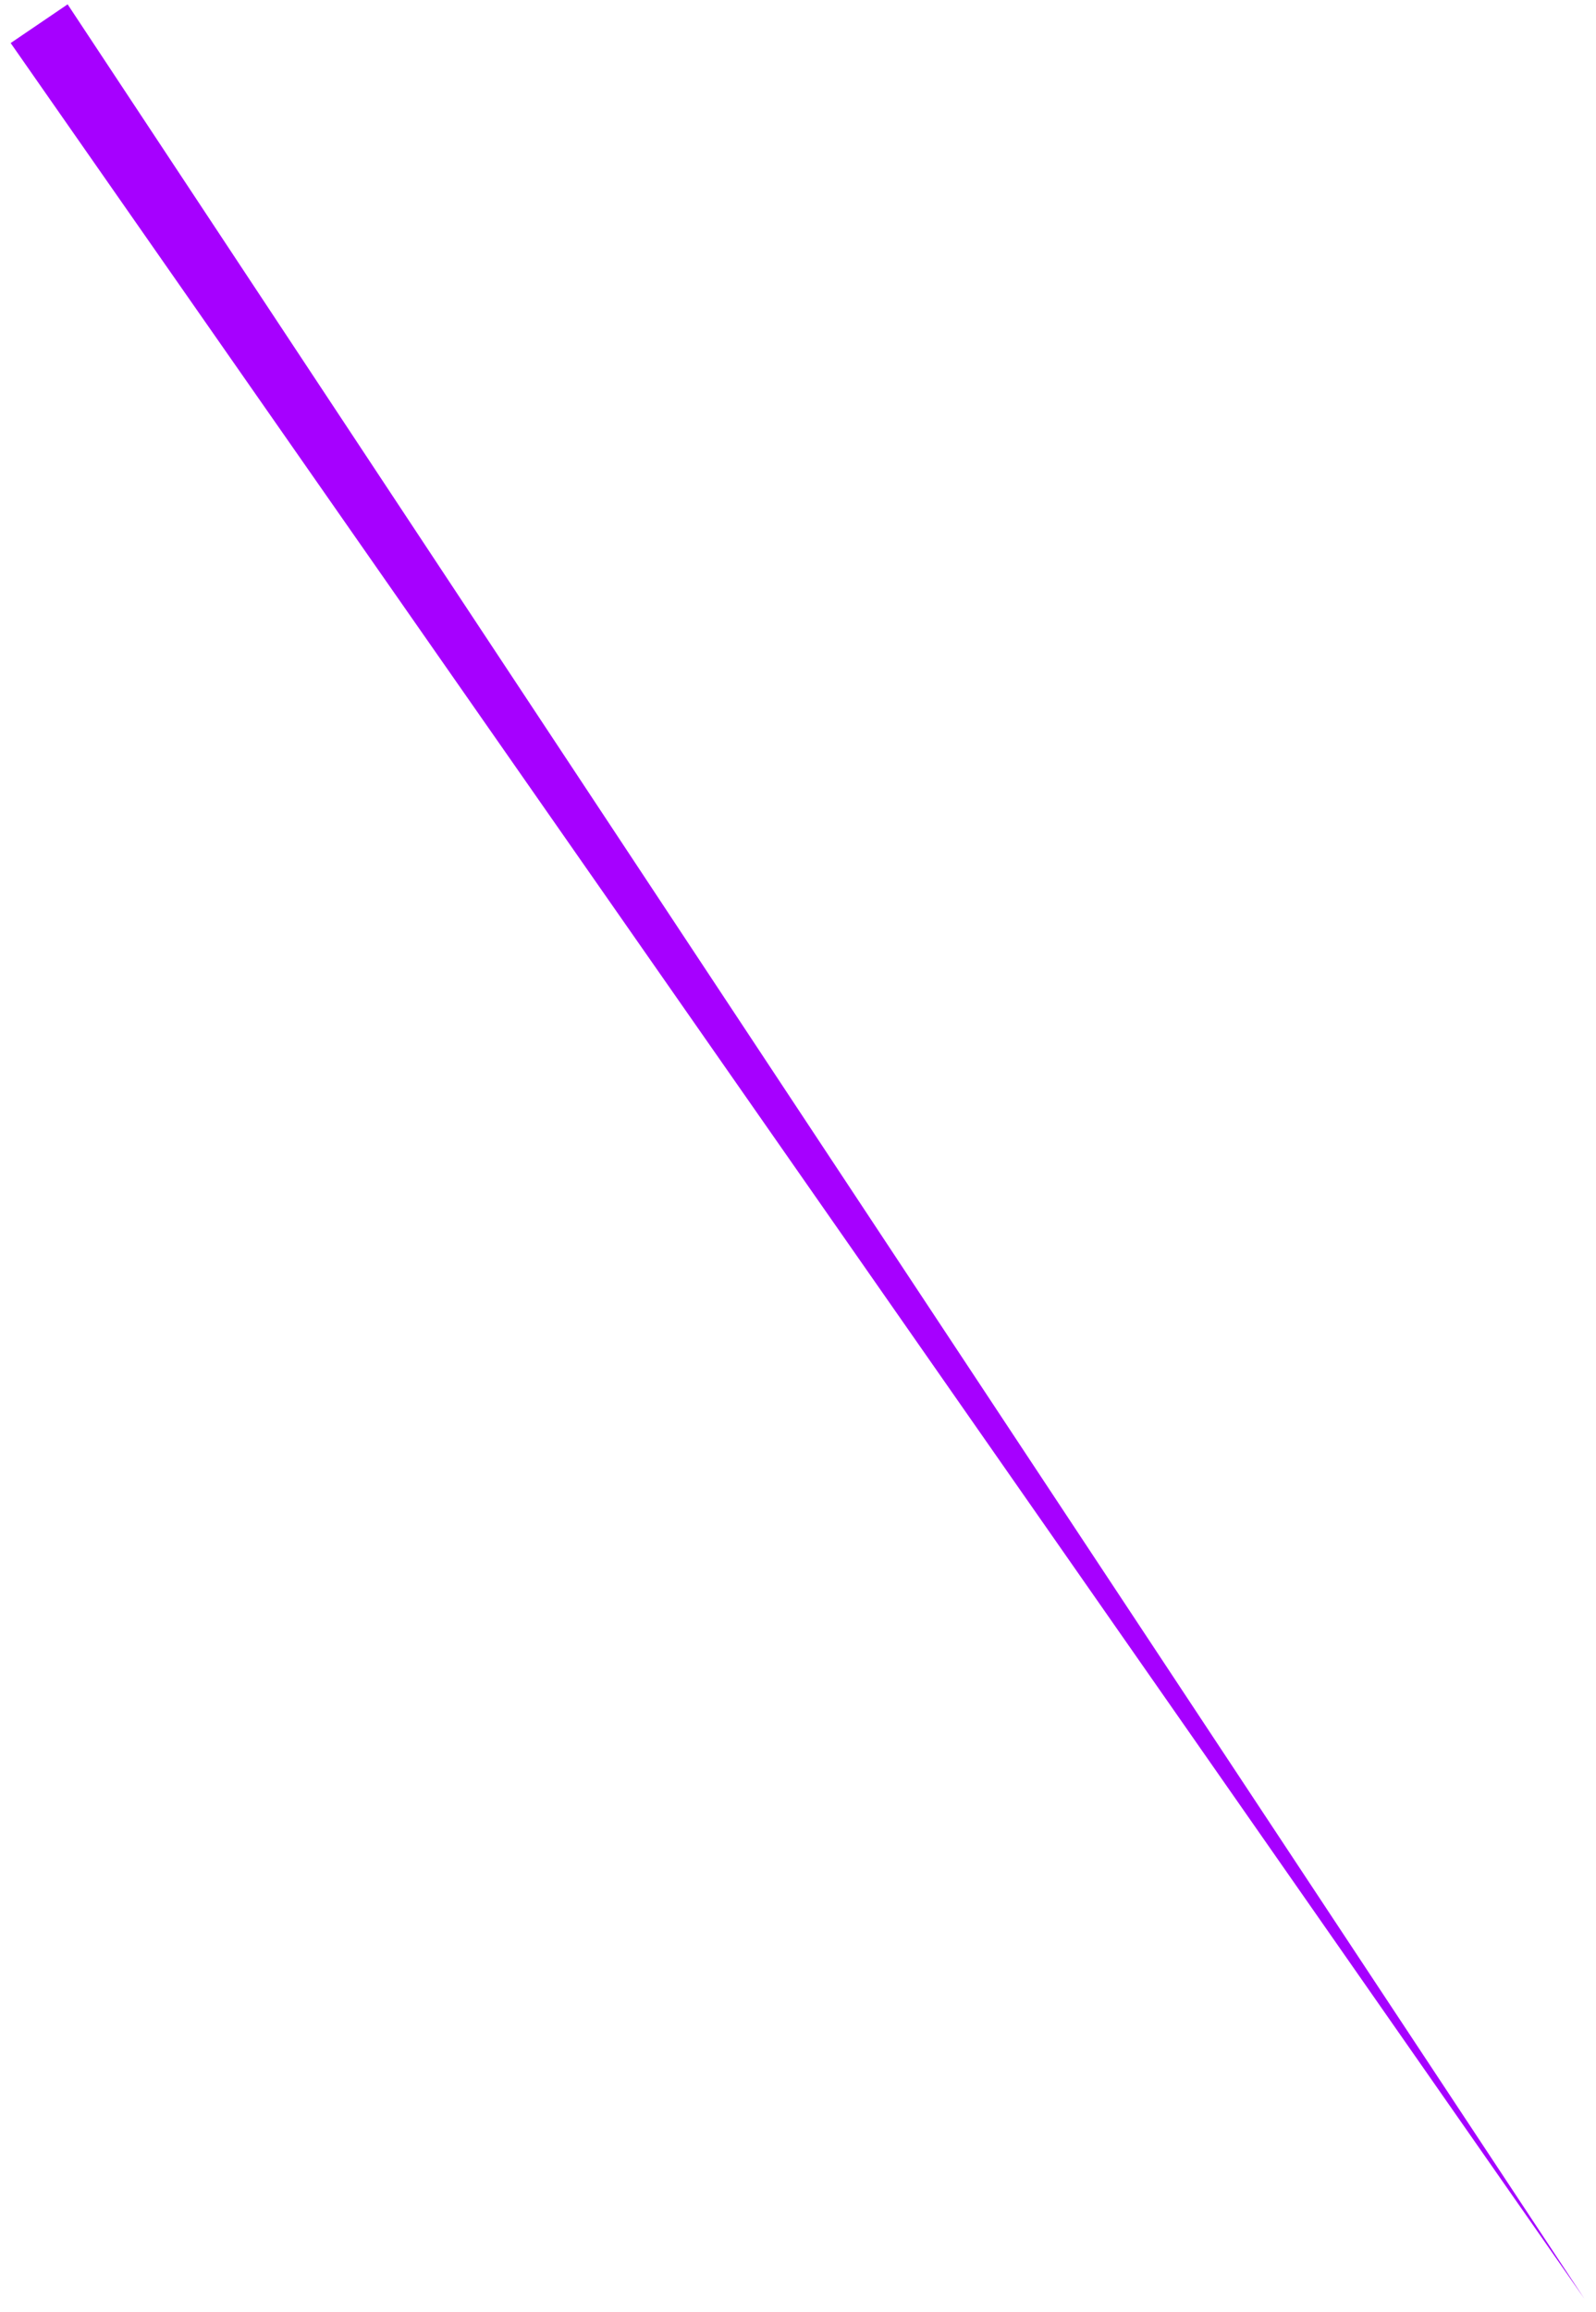 <?xml version="1.0" encoding="UTF-8"?> <svg xmlns="http://www.w3.org/2000/svg" width="116" height="168" viewBox="0 0 116 168" fill="none"> <path d="M4.915 0.315L115.164 167.061L0.775 3.129L4.915 0.315Z" fill="#A600FF"></path> </svg> 